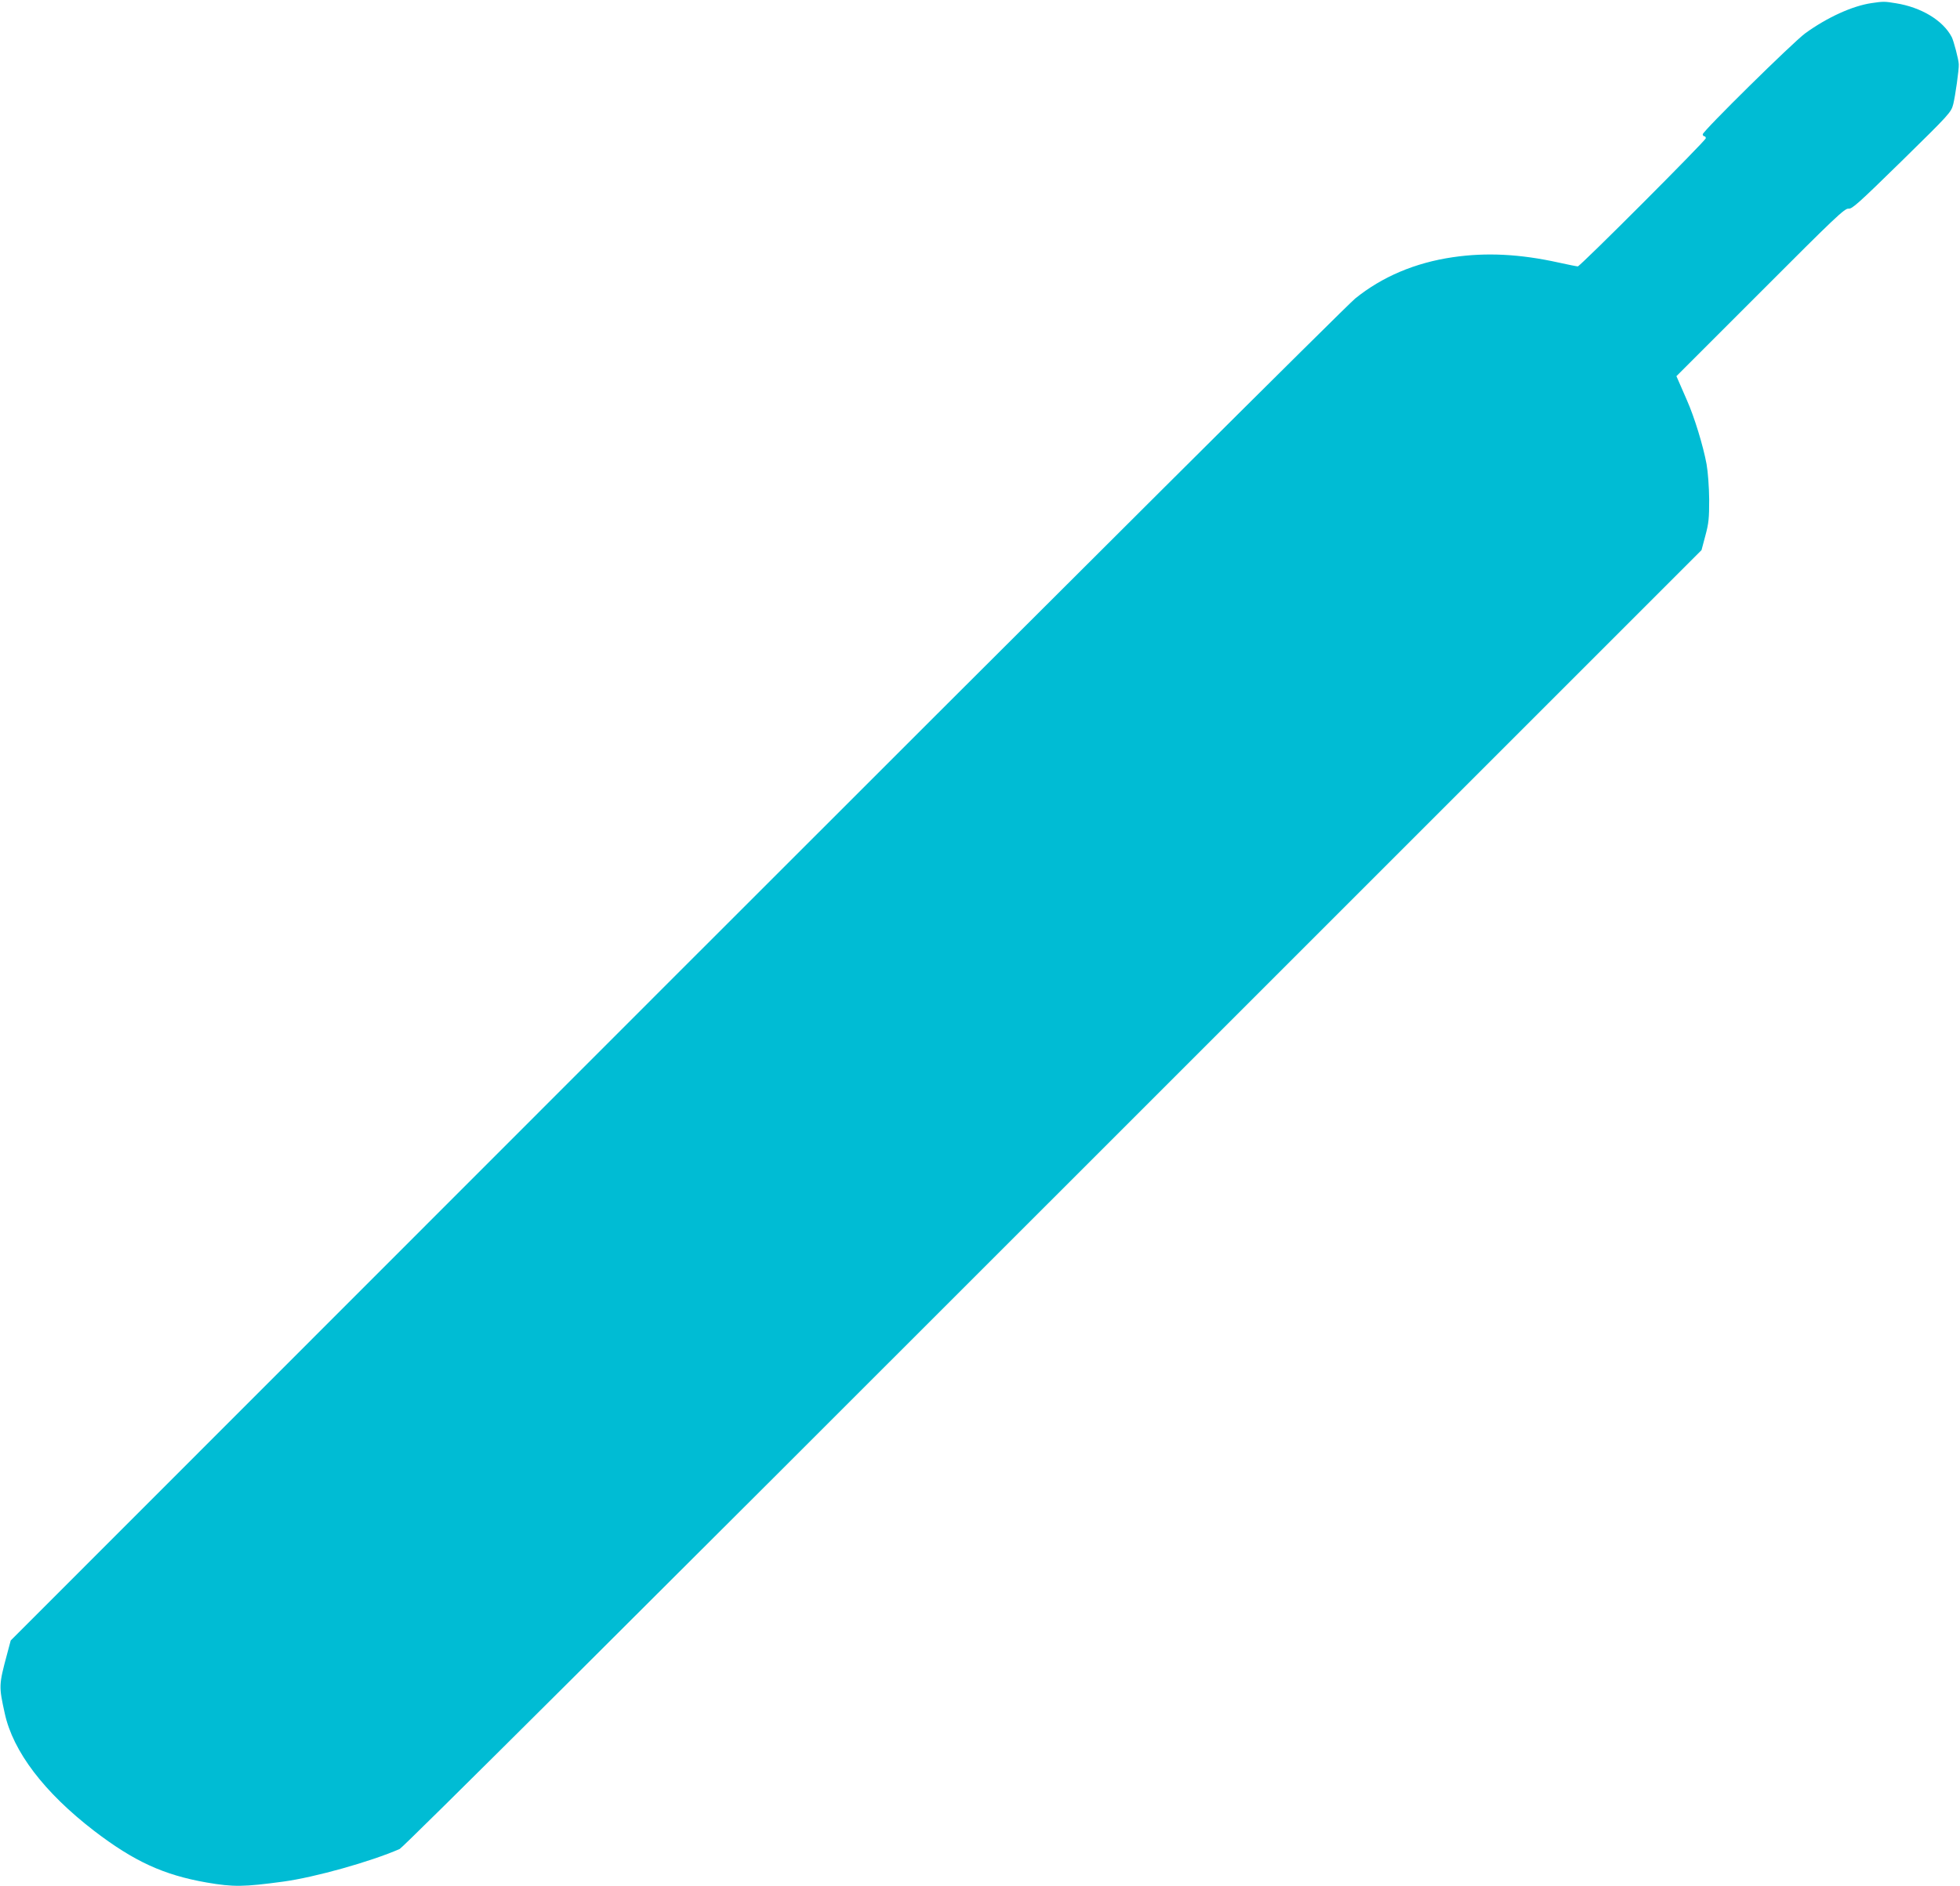 <?xml version="1.0" standalone="no"?>
<!DOCTYPE svg PUBLIC "-//W3C//DTD SVG 20010904//EN"
 "http://www.w3.org/TR/2001/REC-SVG-20010904/DTD/svg10.dtd">
<svg version="1.0" xmlns="http://www.w3.org/2000/svg"
 width="1280pt" height="1232pt" viewBox="0 0 1280 1232"
 preserveAspectRatio="xMidYMid meet">
<g transform="translate(0,1232) scale(0.1,-0.1)"
fill="#00bcd4" stroke="none">
<path d="M12224 12300 c-126 -18 -292 -94 -434 -197 -81 -59 -670 -640 -670
-660 0 -7 5 -13 10 -13 6 0 10 -6 10 -13 0 -15 -821 -837 -836 -837 -6 0 -62
11 -125 25 -253 56 -474 67 -691 35 -246 -36 -461 -127 -638 -270 -56 -46
-1856 -1838 -4438 -4421 l-4342 -4344 -24 -90 c-54 -201 -54 -209 -15 -386 54
-249 257 -516 583 -767 261 -200 455 -289 736 -338 175 -30 241 -29 500 6 206
28 570 130 760 213 23 10 1514 1495 4268 4250 l4234 4234 25 94 c22 81 25 113
25 237 -1 83 -8 179 -17 230 -22 120 -80 309 -128 417 -22 50 -46 105 -54 124
l-15 34 549 549 c485 486 551 549 575 545 23 -3 66 36 348 312 314 308 322
317 336 371 13 52 38 227 36 260 -1 32 -33 152 -46 178 -57 109 -200 195 -366
221 -72 12 -82 12 -156 1z"/>
</g>
</svg>
